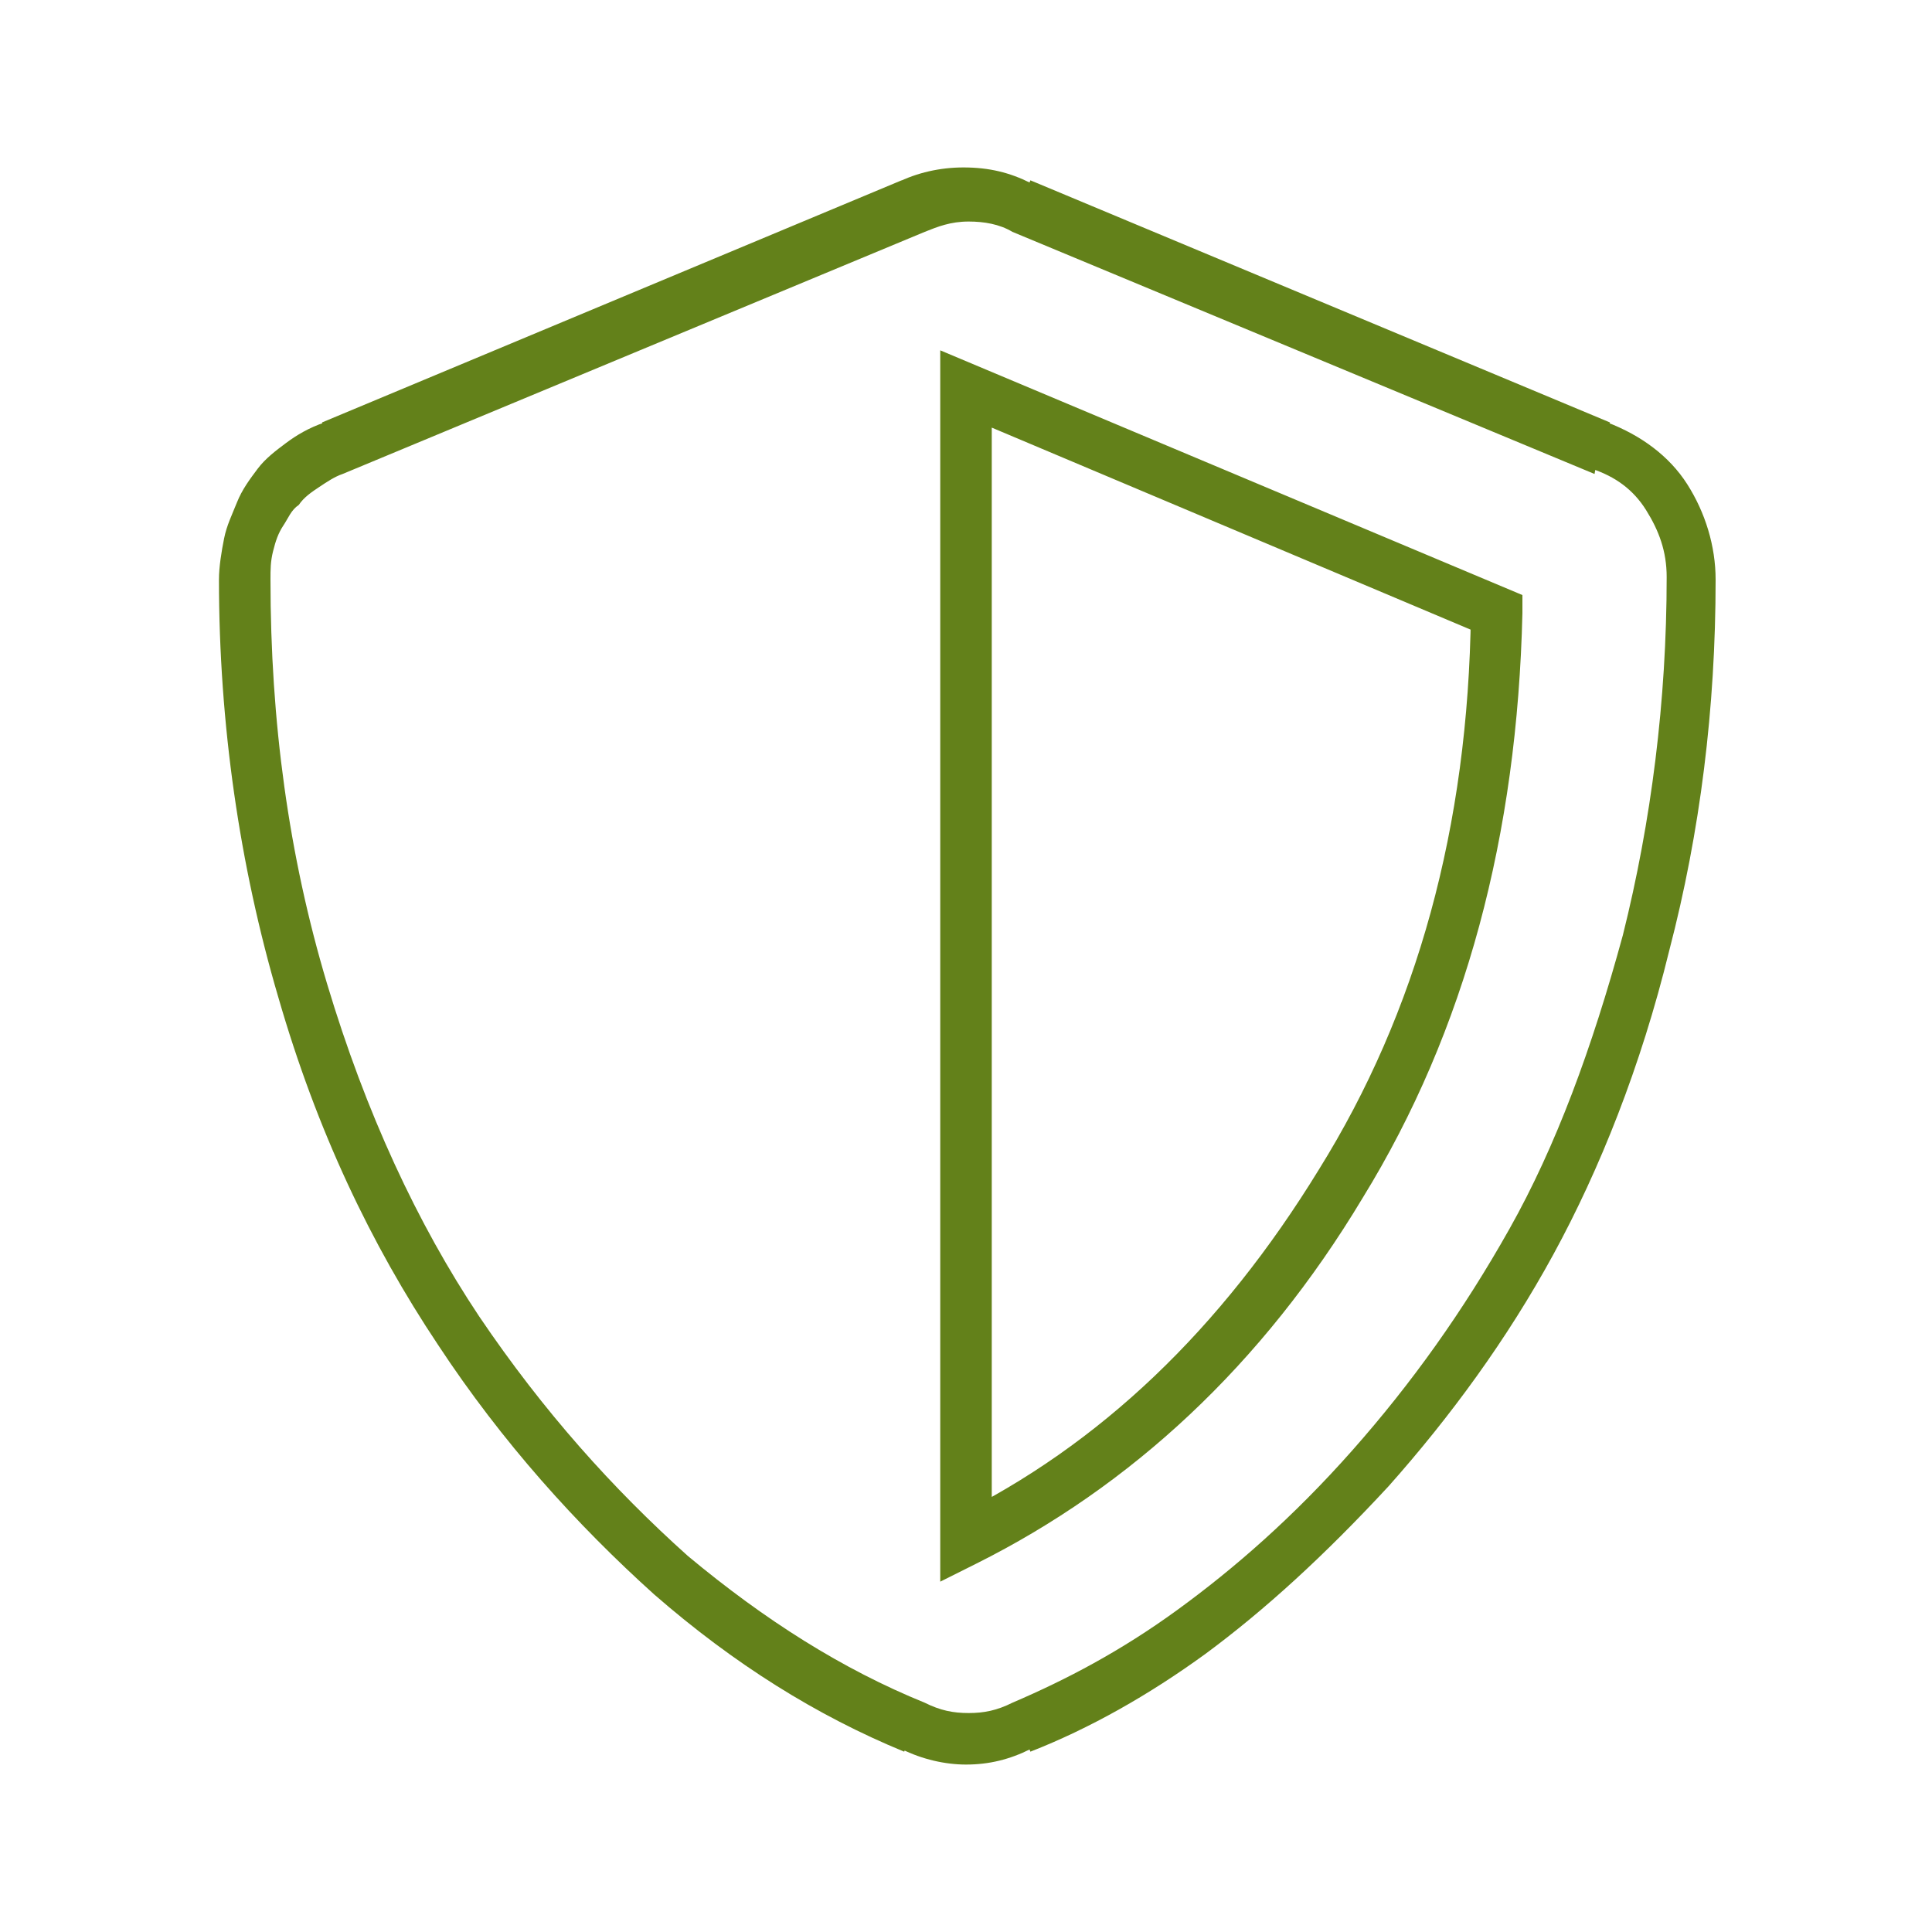 <svg xmlns="http://www.w3.org/2000/svg" xmlns:xlink="http://www.w3.org/1999/xlink" id="Layer_1" x="0px" y="0px" viewBox="0 0 75 75" style="enable-background:new 0 0 75 75;" xml:space="preserve"><style type="text/css">	.st0{fill:#63811A;}</style><g>	<path class="st0" d="M62.1,17.3l-0.3,0.9c0.9,0.3,1.6,0.8,2.1,1.6l0,0c0.5,0.8,0.8,1.6,0.8,2.6c0,4.8-0.6,9.5-1.7,13.9   c-1.2,4.4-2.6,8.2-4.4,11.4c-1.8,3.2-3.8,6-6.1,8.6s-4.6,4.6-6.8,6.2c-2.2,1.6-4.3,2.7-6.4,3.6l0,0l0,0c-0.6,0.3-1.1,0.4-1.7,0.4   c-0.6,0-1.1-0.1-1.7-0.4l0,0l0,0c-3.2-1.3-6.2-3.2-9.2-5.7c-2.9-2.6-5.6-5.6-8.1-9.3c-2.4-3.6-4.4-7.9-5.9-12.9S10.5,28,10.5,22.5   c0-0.4,0-0.7,0.1-1.1l0,0c0.1-0.4,0.2-0.7,0.4-1l0,0l0,0c0.2-0.3,0.3-0.6,0.6-0.8c0.2-0.3,0.5-0.5,0.8-0.7l0,0   c0.3-0.2,0.6-0.4,0.9-0.5l0,0L35.9,9l0,0c0.5-0.2,1-0.4,1.7-0.4c0.6,0,1.2,0.1,1.7,0.4l0,0l22.6,9.4l0,0L62.1,17.3l0.4-0.9L40,7   l-0.4,1L40,7.1c-0.8-0.4-1.6-0.6-2.6-0.6c-0.9,0-1.8,0.2-2.6,0.6L35.4,8L35,7l-22.5,9.4l0.4,0.9l-0.3-0.9c-0.6,0.2-1.1,0.5-1.5,0.8   l0,0l0,0c-0.4,0.3-0.8,0.6-1.1,1S9.4,19,9.2,19.5l0,0C9,20,8.8,20.4,8.7,20.9l0,0c-0.1,0.5-0.2,1.1-0.2,1.6   c0,5.6,0.8,11.1,2.3,16.2c1.5,5.2,3.6,9.6,6.2,13.5l0,0c2.5,3.8,5.4,7,8.4,9.7c3.1,2.7,6.3,4.7,9.7,6.1l0.4-0.9L35,67.9   c0.8,0.4,1.7,0.6,2.5,0.6c0.9,0,1.7-0.2,2.5-0.6L39.6,67l0.4,1c2.3-0.9,4.6-2.2,6.8-3.8c2.3-1.7,4.6-3.8,7.1-6.5   c2.4-2.7,4.6-5.7,6.4-9c1.8-3.3,3.4-7.3,4.5-11.8c1.2-4.6,1.8-9.4,1.8-14.4c0-1.3-0.4-2.6-1.1-3.7l0,0c-0.7-1.1-1.8-1.9-3.1-2.4   L62.1,17.3l0.4-0.9L62.1,17.3z M37.5,59.8l0.4,0.9c6-3,11.1-7.7,15-14.2c4-6.5,6-14.1,6.2-22.7v-0.7l-22.6-9.5v47.8l1.4-0.7   L37.5,59.8h1V16.6l19.2,8.1l0.4-0.9h-1C57,32.1,55,39.3,51.2,45.4c-3.8,6.2-8.5,10.7-14.2,13.5L37.5,59.8h1H37.5z"></path></g></svg>